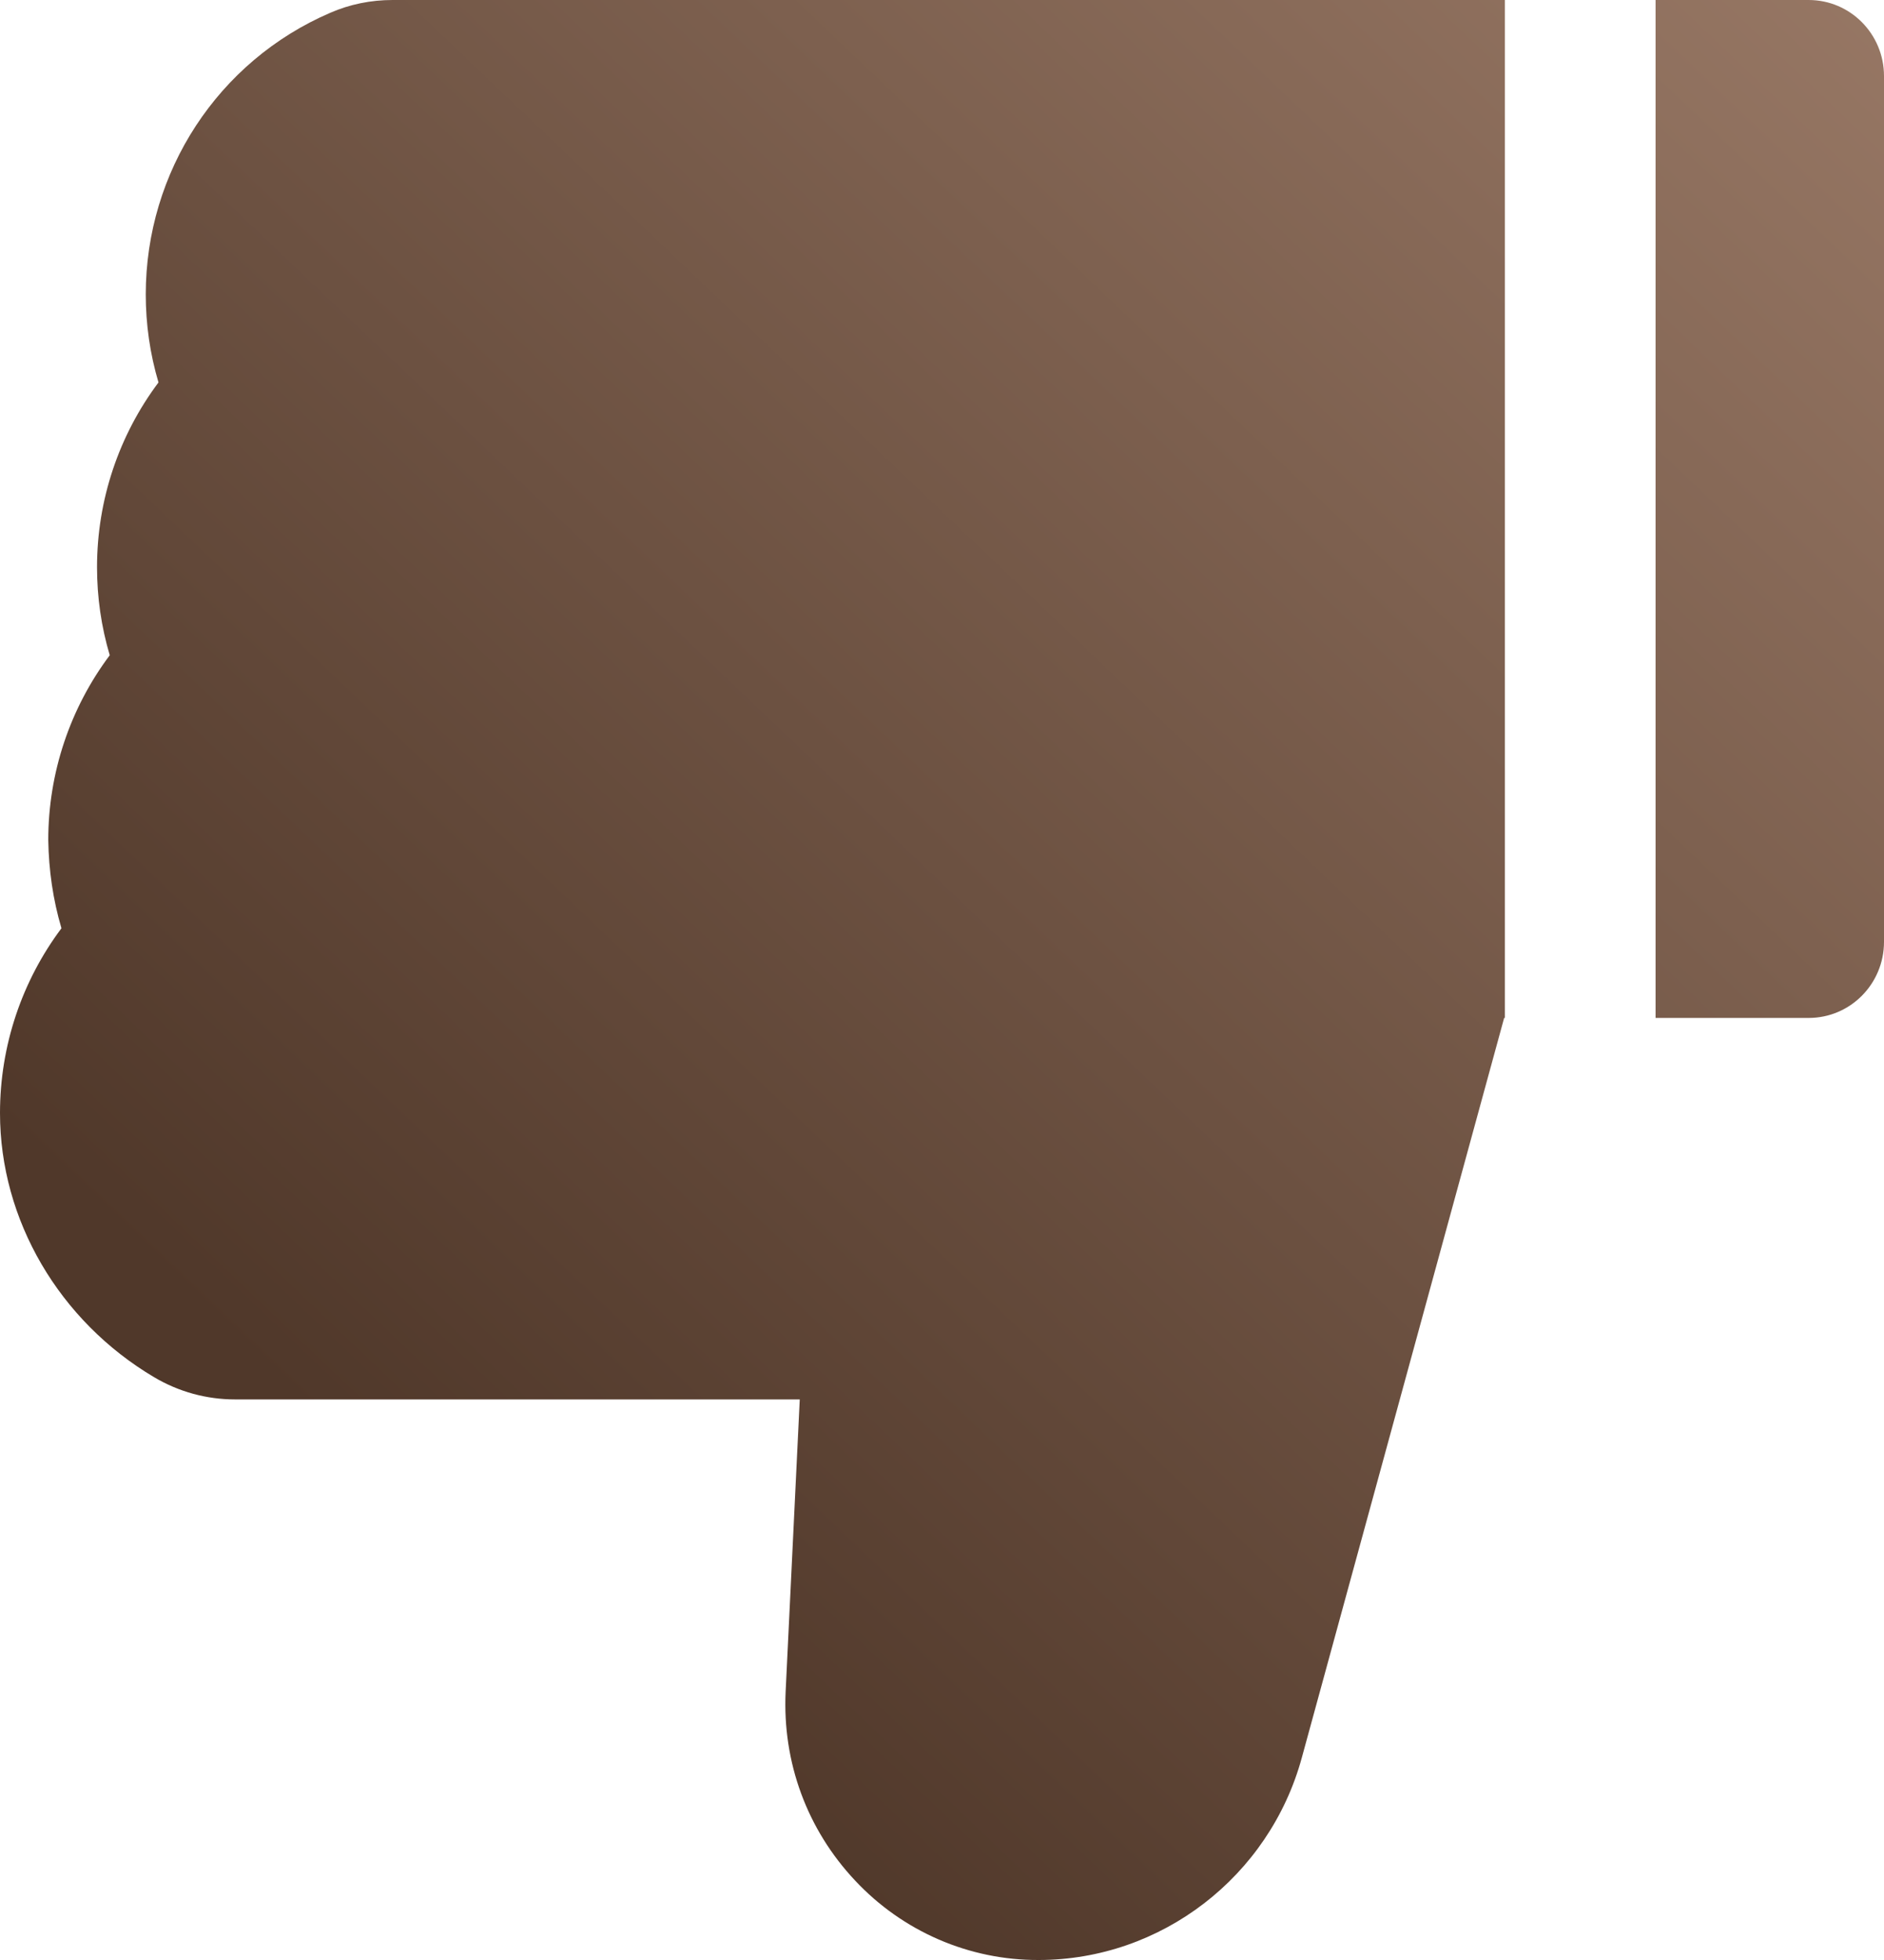 <?xml version="1.0" encoding="UTF-8"?> <svg xmlns="http://www.w3.org/2000/svg" width="100" height="104" viewBox="0 0 100 104" fill="none"> <path d="M3.262 49.255C1.162 52.057 -1.10179e-05 55.489 -1.13301e-05 59.061C-1.18254e-05 64.727 3.137 70.091 8.188 73.081C9.488 73.851 10.968 74.256 12.475 74.255L42.45 74.255L41.7 89.765C41.525 93.513 42.837 97.072 45.388 99.785C46.639 101.122 48.149 102.186 49.824 102.911C51.498 103.636 53.303 104.007 55.125 104C61.625 104 67.375 99.583 69.1 93.26L79.838 54.013L79.875 54.013L79.875 5.87001e-06L20.837 7.08788e-07C19.688 6.08252e-07 18.562 0.227 17.525 0.681C11.575 3.243 7.737 9.111 7.737 15.623C7.737 17.213 7.962 18.778 8.412 20.293C6.312 23.094 5.15 26.527 5.15 30.098C5.15 31.688 5.375 33.253 5.825 34.768C3.725 37.569 2.562 41.002 2.562 44.573C2.587 46.163 2.812 47.741 3.262 49.255ZM100 49.974L100 4.038C100 1.805 98.213 7.47313e-06 96 7.2797e-06L87.875 6.56939e-06L87.875 54.013L96 54.013C98.213 54.013 100 52.208 100 49.974Z" fill="url(#paint0_linear_85_8450)"></path> <defs> <linearGradient id="paint0_linear_85_8450" x1="114" y1="8" x2="34" y2="92" gradientUnits="userSpaceOnUse"> <stop stop-color="#997966"></stop> <stop offset="1" stop-color="#50382A"></stop> </linearGradient> </defs> </svg> 